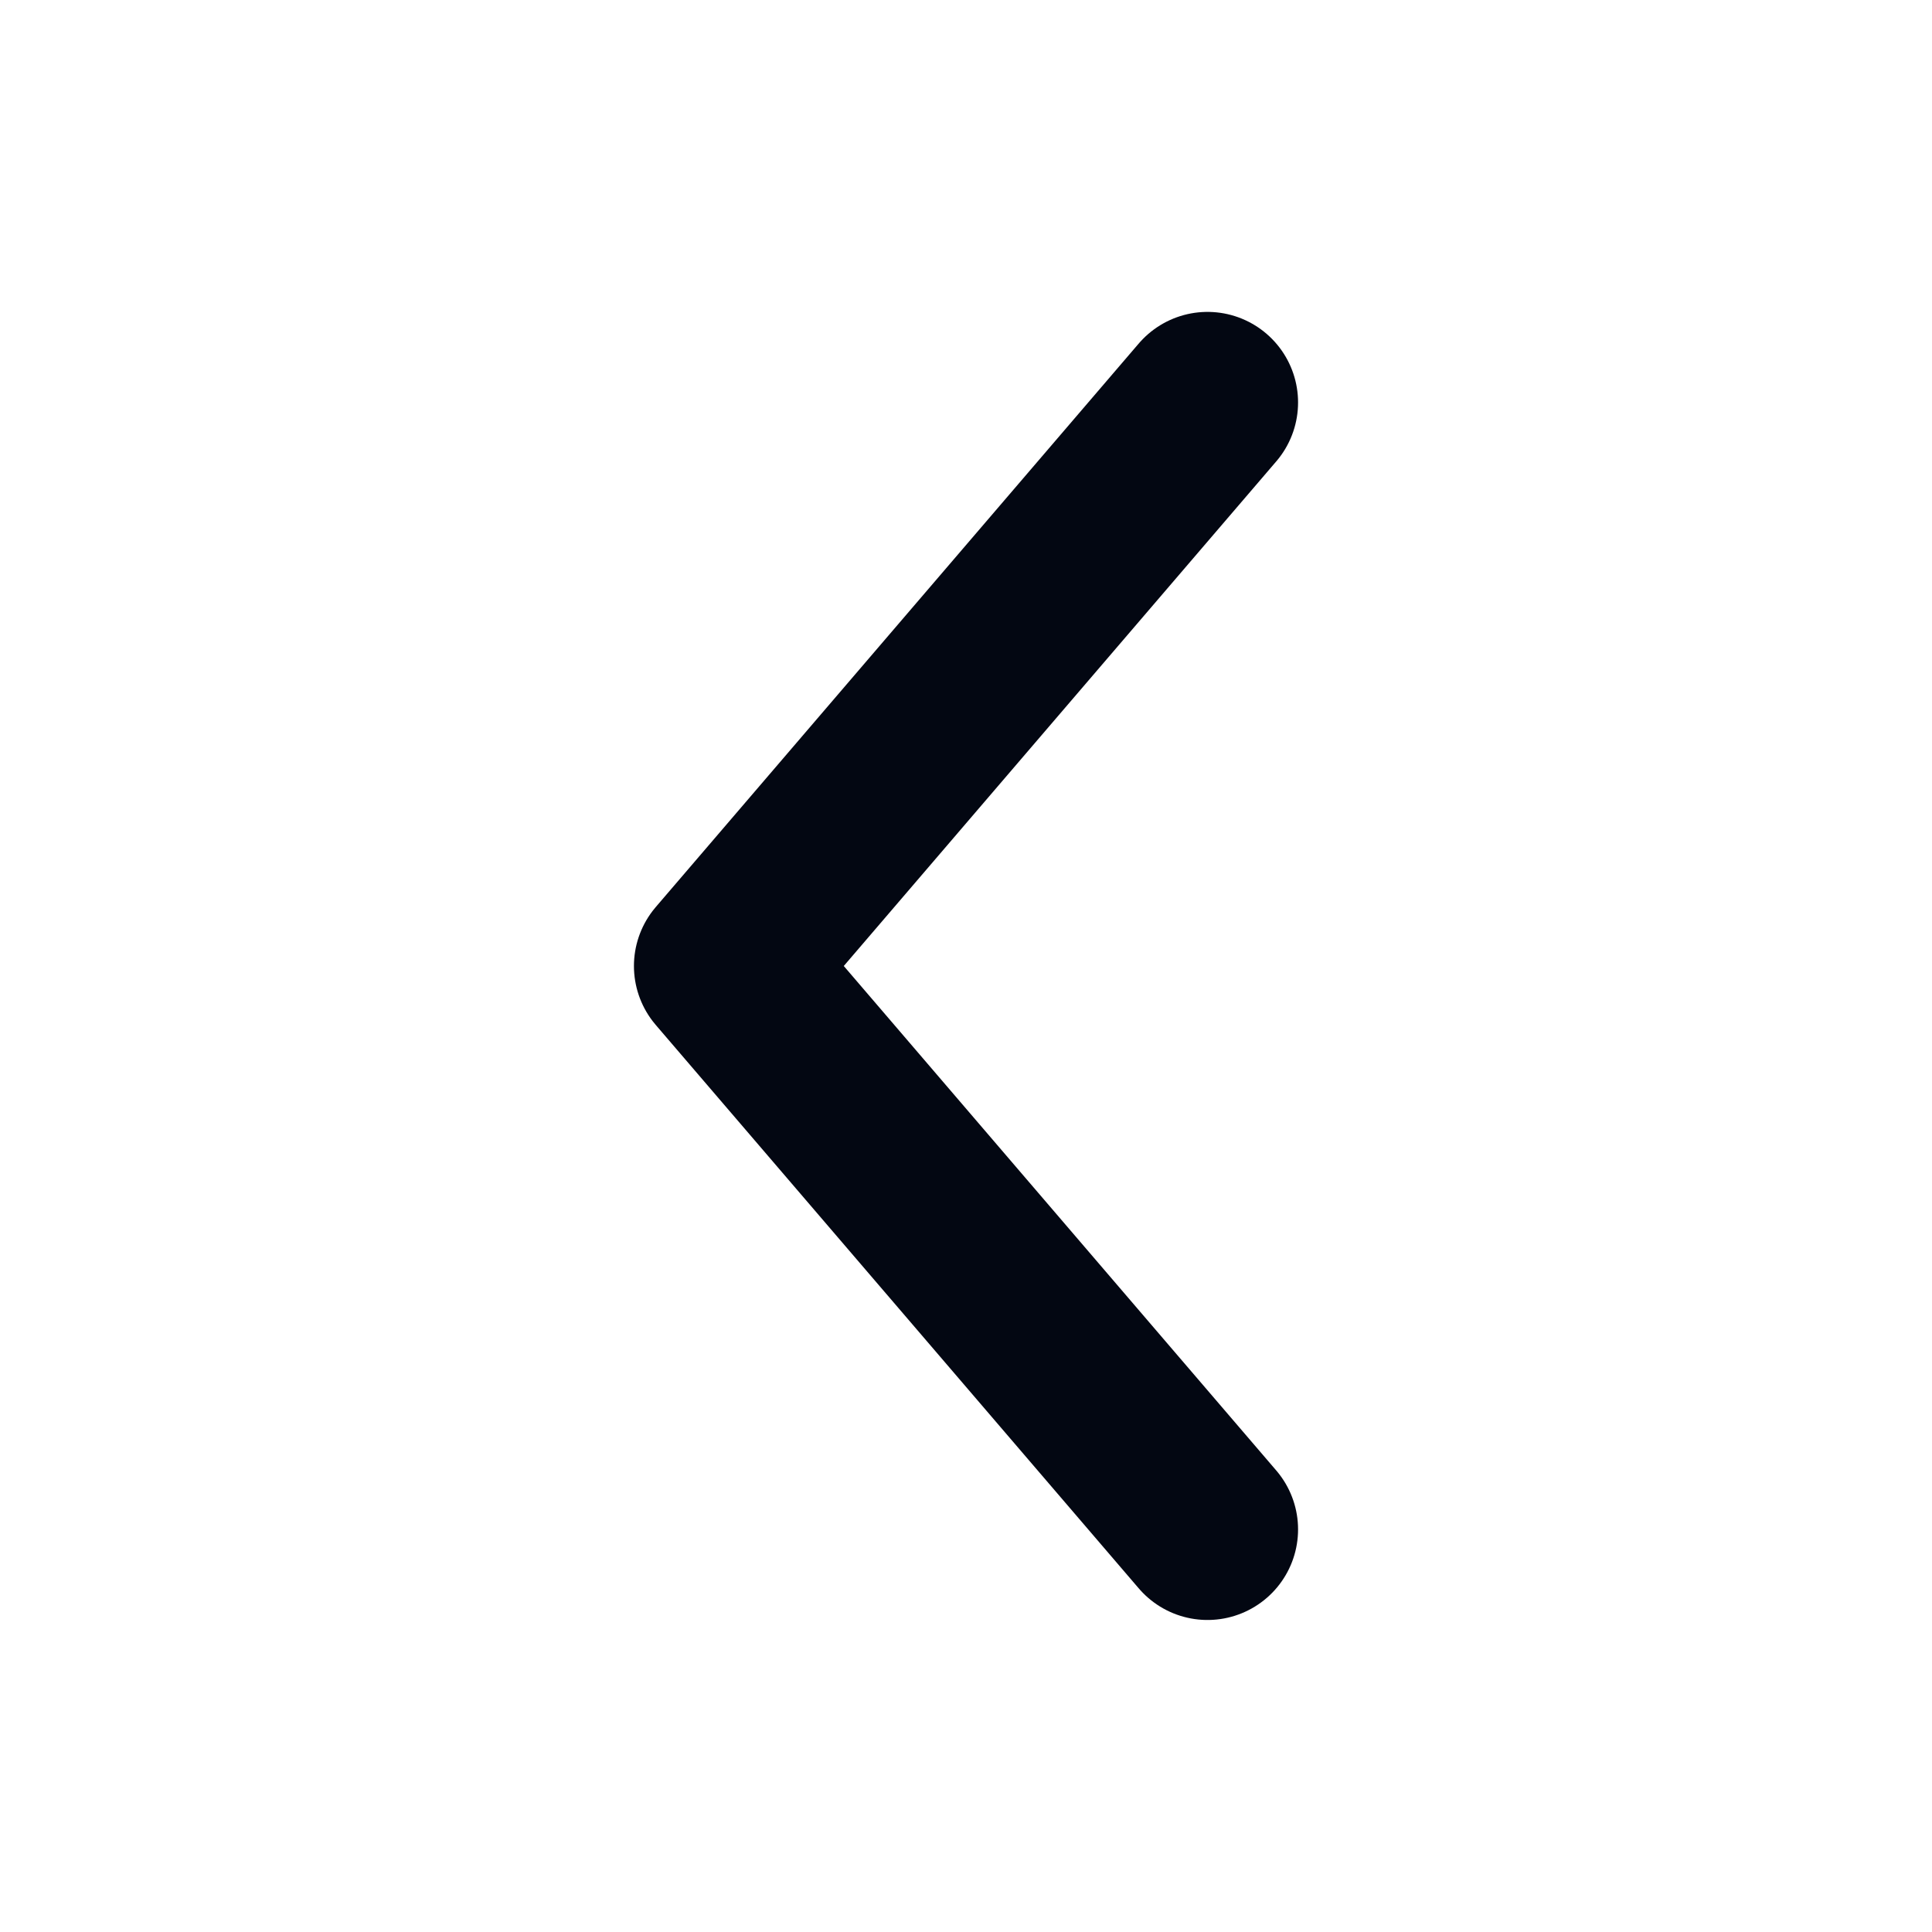 <svg width="16" height="16" viewBox="0 0 16 16" fill="none" xmlns="http://www.w3.org/2000/svg">
<path d="M10 12.666L6 8L10 3.333" stroke="#030712" stroke-width="1.5" stroke-linecap="round" stroke-linejoin="round"/>
</svg>
